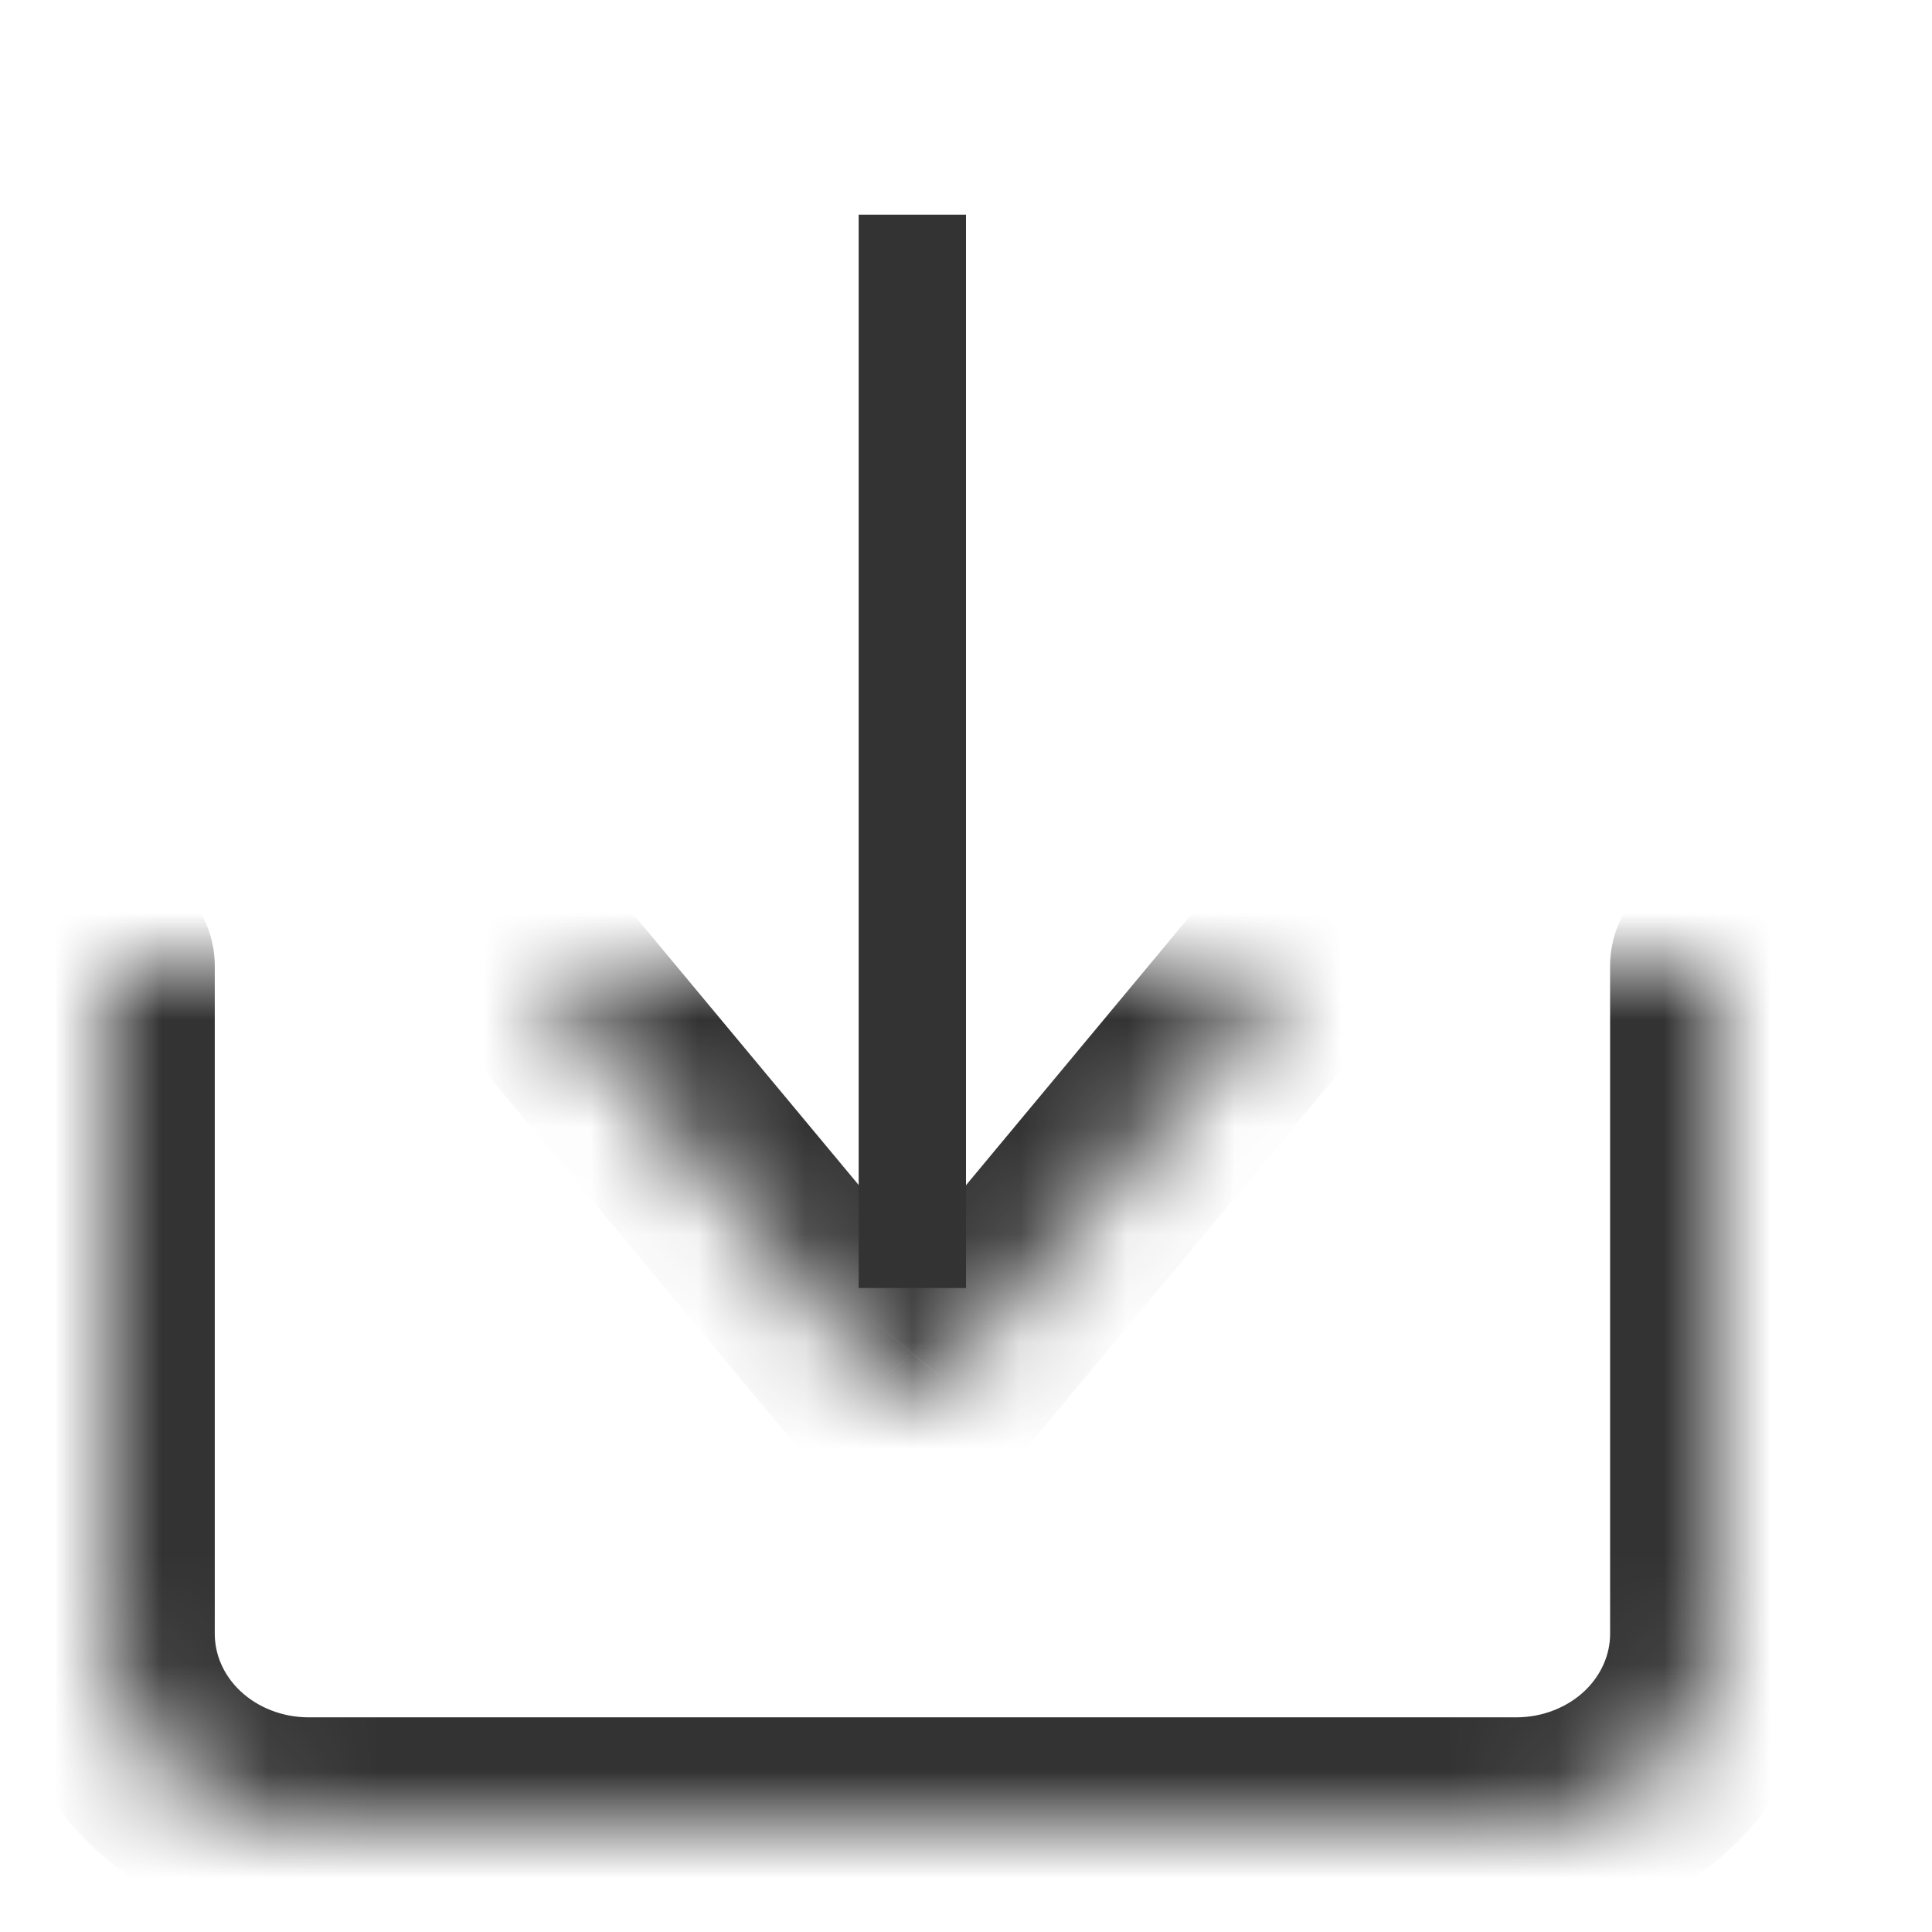 <svg width="18" height="18" viewBox="0 0 18 18" fill="none" xmlns="http://www.w3.org/2000/svg">
<mask id="path-1-inside-1_116_13299" fill="white">
<path d="M16.001 9V15.222C16.001 15.694 15.803 16.146 15.452 16.479C15.1 16.813 14.623 17 14.126 17H2.876C2.379 17 1.902 16.813 1.55 16.479C1.198 16.146 1.001 15.694 1.001 15.222V9"/>
</mask>
<path d="M17.001 9C17.001 8.448 16.553 8 16.001 8C15.448 8 15.001 8.448 15.001 9H17.001ZM2.001 9C2.001 8.448 1.553 8 1.001 8C0.449 8 0.001 8.448 0.001 9H2.001ZM15.001 9V15.222H17.001V9H15.001ZM15.001 15.222C15.001 15.411 14.922 15.603 14.764 15.754L16.14 17.205C16.684 16.689 17.001 15.977 17.001 15.222H15.001ZM14.764 15.754C14.603 15.906 14.374 16 14.126 16V18C14.872 18 15.597 17.72 16.14 17.205L14.764 15.754ZM14.126 16H2.876V18H14.126V16ZM2.876 16C2.627 16 2.399 15.906 2.238 15.754L0.862 17.205C1.405 17.72 2.13 18 2.876 18V16ZM2.238 15.754C2.079 15.603 2.001 15.411 2.001 15.222H0.001C0.001 15.977 0.317 16.689 0.862 17.205L2.238 15.754ZM2.001 15.222V9H0.001V15.222H2.001Z" fill="#333333" mask="url(#path-1-inside-1_116_13299)"/>
<mask id="path-3-inside-2_116_13299" fill="white">
<path d="M5.001 9L8.208 12.854C8.246 12.9 8.292 12.937 8.342 12.962C8.392 12.987 8.446 13 8.501 13C8.555 13 8.609 12.987 8.659 12.962C8.71 12.937 8.755 12.9 8.793 12.854L12.001 9"/>
</mask>
<path d="M5.769 8.36C5.416 7.936 4.786 7.878 4.361 8.231C3.937 8.585 3.879 9.215 4.232 9.64L5.769 8.36ZM8.208 12.854L8.979 12.217L8.977 12.214L8.208 12.854ZM8.793 12.854L8.025 12.214L8.022 12.217L8.793 12.854ZM12.769 9.64C13.123 9.215 13.065 8.585 12.64 8.231C12.216 7.878 11.585 7.936 11.232 8.36L12.769 9.64ZM4.232 9.64L7.439 13.493L8.977 12.214L5.769 8.36L4.232 9.64ZM7.437 13.49C7.558 13.636 7.711 13.764 7.895 13.856L8.79 12.068C8.873 12.109 8.935 12.164 8.979 12.217L7.437 13.49ZM7.895 13.856C8.079 13.948 8.286 14 8.501 14V12C8.607 12 8.706 12.026 8.79 12.068L7.895 13.856ZM8.501 14C8.716 14 8.922 13.948 9.107 13.856L8.212 12.068C8.296 12.026 8.395 12 8.501 12V14ZM9.107 13.856C9.29 13.764 9.444 13.636 9.565 13.49L8.022 12.217C8.066 12.164 8.129 12.109 8.212 12.068L9.107 13.856ZM9.562 13.493L12.769 9.64L11.232 8.36L8.025 12.214L9.562 13.493Z" fill="#333333" mask="url(#path-3-inside-2_116_13299)"/>
<rect x="8" y="2" width="1" height="10" fill="#333333"/>
</svg>
